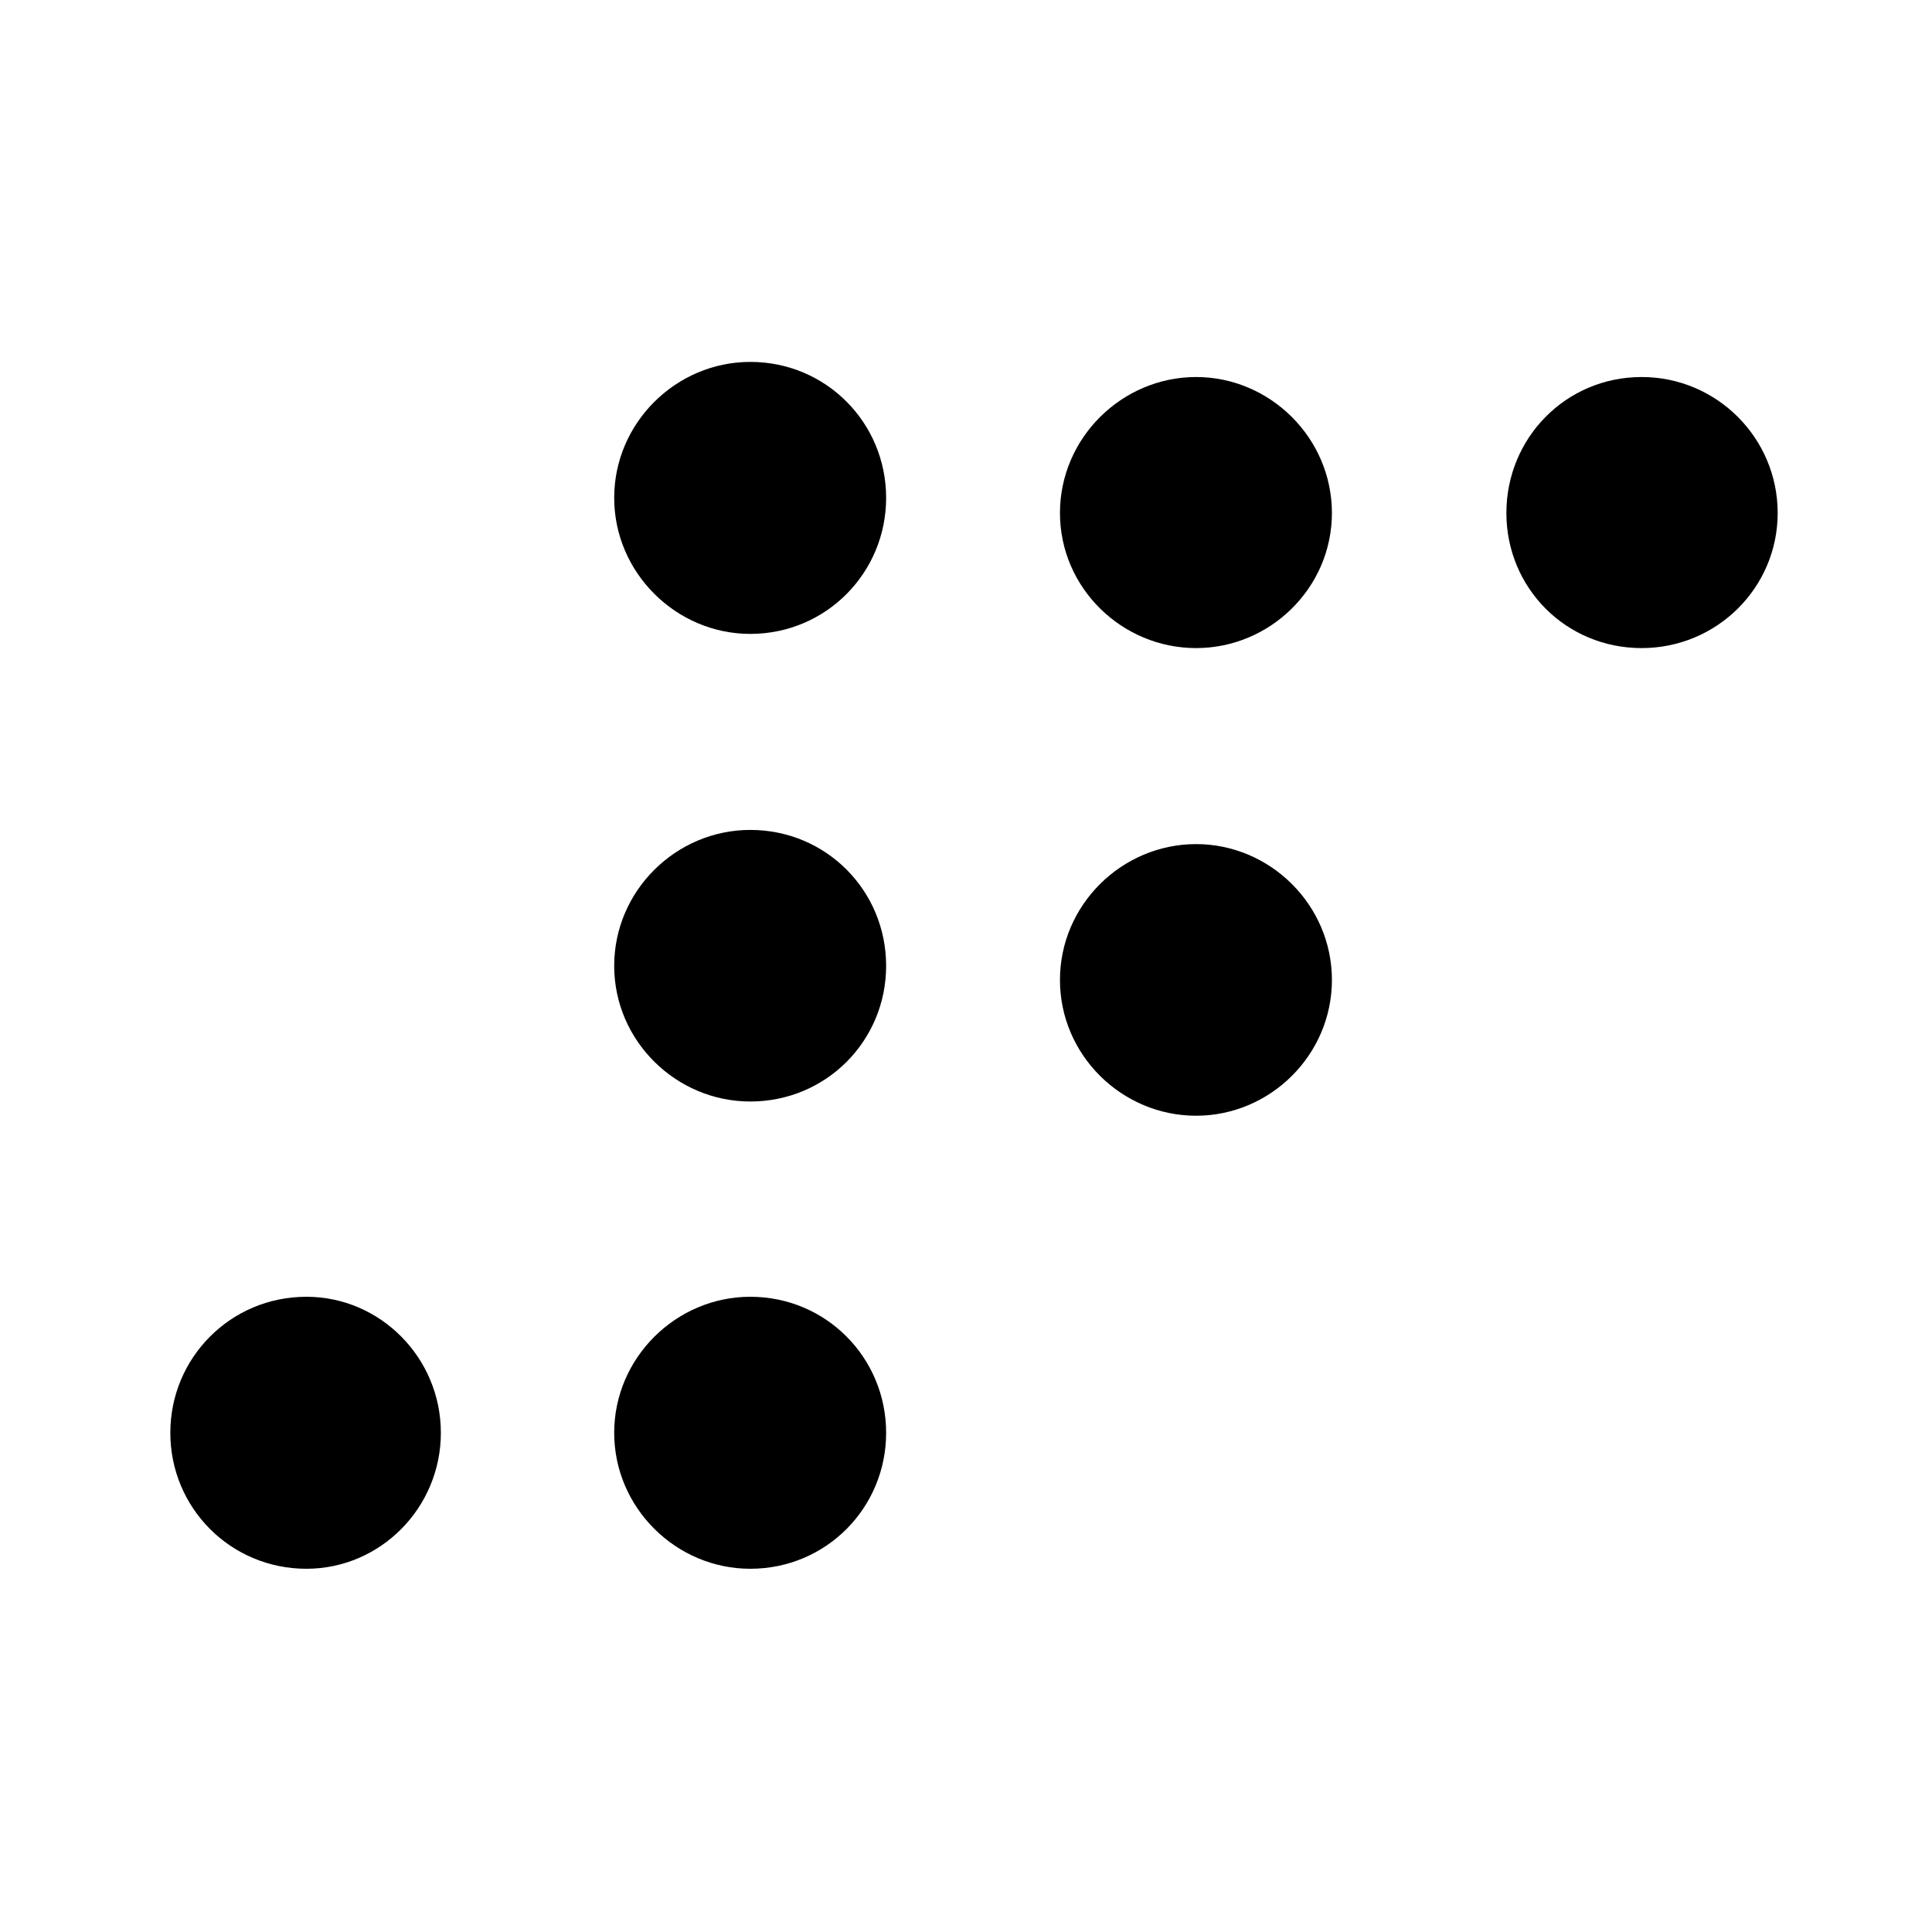 <?xml version="1.0" encoding="UTF-8"?>
<!-- Uploaded to: SVG Repo, www.svgrepo.com, Generator: SVG Repo Mixer Tools -->
<svg fill="#000000" width="800px" height="800px" version="1.1" viewBox="144 144 512 512" xmlns="http://www.w3.org/2000/svg">
 <g>
  <path d="m342.83 559.74c20.098 0 36.004-16.148 36.004-36.031 0-19.879-15.898-36.051-36.004-36.051-19.652 0-36.062 16.172-36.062 36.051 0 19.883 16.406 36.031 36.062 36.031z"/>
  <path d="m225.2 559.74c19.594 0 35.633-16.148 35.633-36.031 0-19.879-16.047-36.051-35.633-36.051-20.098 0-36.062 16.172-36.062 36.051 0 19.883 15.961 36.031 36.062 36.031z"/>
  <path d="m342.83 311.99c20.098 0 36.004-16.219 36.004-36.051 0-19.879-15.898-36.031-36.004-36.031-19.652 0-36.062 16.152-36.062 36.031 0 19.832 16.406 36.051 36.062 36.051z"/>
  <path d="m342.83 435.91c20.098 0 36.004-16.07 36.004-35.957 0-19.914-15.898-36.016-36.004-36.016-19.652 0-36.062 16.102-36.062 36.016 0 19.887 16.406 35.957 36.062 35.957z"/>
  <path d="m460.98 315.75c19.594 0 35.992-15.965 35.992-35.805 0-19.879-16.398-36.031-35.992-36.031-19.664 0-36.078 16.152-36.078 36.031-0.004 19.84 16.41 35.805 36.078 35.805z"/>
  <path d="m579.06 315.75c19.871 0 36.043-15.965 36.043-35.805 0-19.879-16.172-36.031-36.043-36.031-20.086 0-35.852 16.152-35.852 36.031 0 19.84 15.762 35.805 35.852 35.805z"/>
  <path d="m460.98 439.68c19.594 0 35.992-16.062 35.992-35.992 0-19.887-16.398-35.992-35.992-35.992-19.664 0-36.078 16.102-36.078 35.992-0.004 19.93 16.41 35.992 36.078 35.992z"/>
 </g>
</svg>